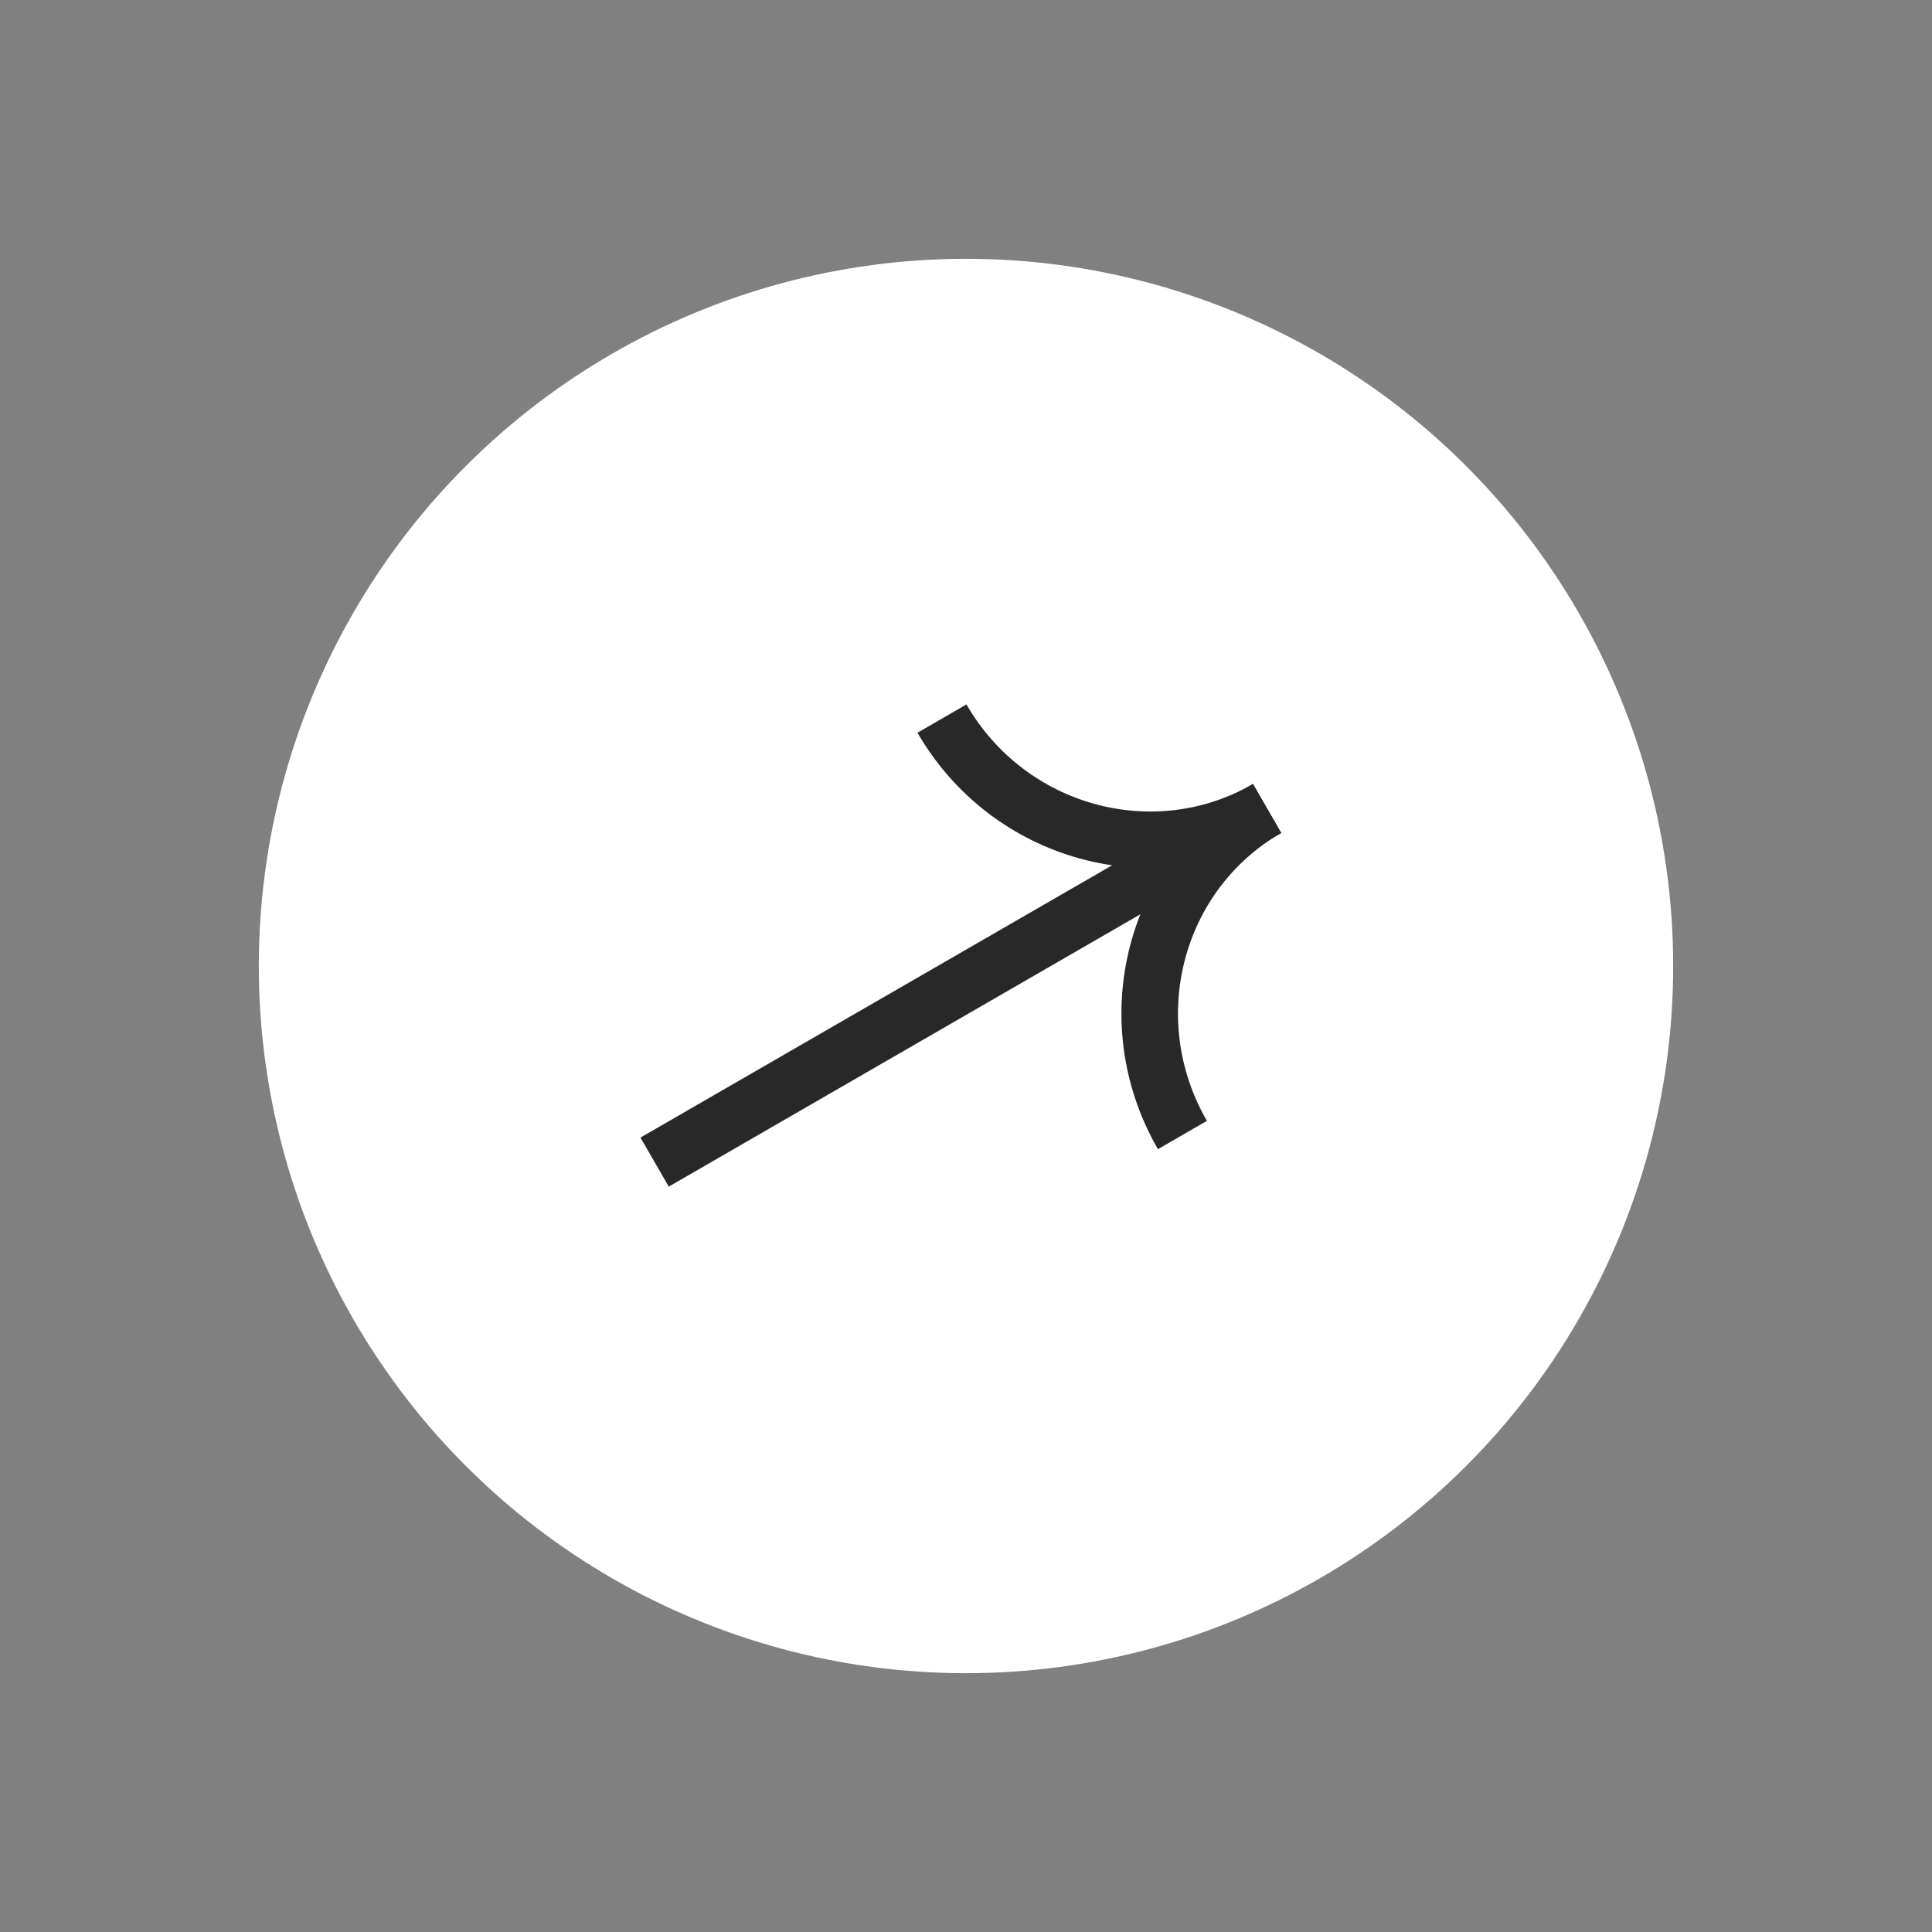 <svg width="26" height="26" viewBox="0 0 26 26" fill="none" xmlns="http://www.w3.org/2000/svg">
<rect x="0" y="0" width="26" height="26" fill="#808080" stroke="none"/>
<circle cx="13" cy="13" r="9.517" transform="rotate(-30 13 13)" fill="white"/>
<path fill-rule="evenodd" clip-rule="evenodd" d="M17.241 11.21L9 15.969L8.619 15.309L16.861 10.551L17.241 11.21Z" fill="#282828"/>
<path fill-rule="evenodd" clip-rule="evenodd" d="M17.241 11.21C15.532 12.197 13.343 11.585 12.347 9.861L13.006 9.48C13.798 10.851 15.526 11.322 16.861 10.551L17.241 11.21Z" fill="#282828"/>
<path fill-rule="evenodd" clip-rule="evenodd" d="M15.583 15.465C14.587 13.74 15.151 11.538 16.861 10.551L17.241 11.21C15.906 11.981 15.451 13.714 16.242 15.084L15.583 15.465Z" fill="#282828"/>
</svg>
